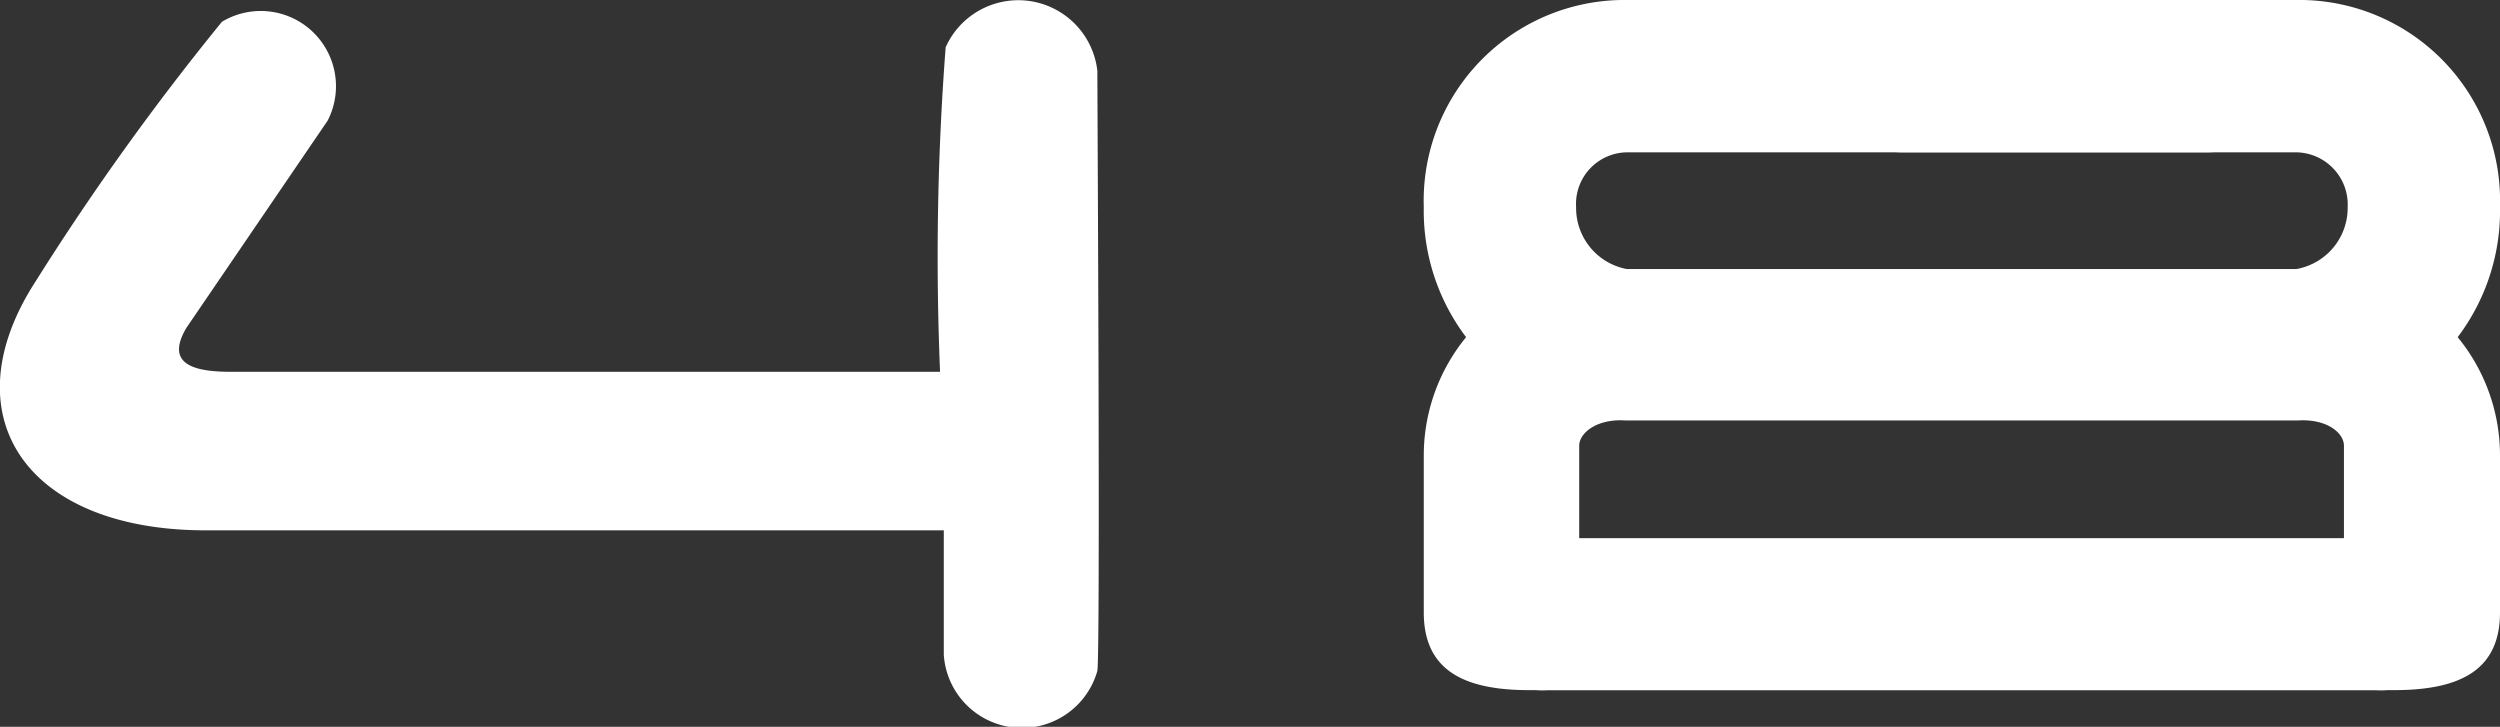 <?xml version="1.0" encoding="UTF-8"?> <svg xmlns="http://www.w3.org/2000/svg" viewBox="0 0 40.21 11.69"><rect x="0" y="0" width="40.21" height="11.69" fill="#333333" stroke="none"/><defs><style>.cls-1{fill:#fff;}</style></defs><g id="Layer_2" data-name="Layer 2"><g id="Layer_2-2" data-name="Layer 2"><path class="cls-1" d="M38.51,11.1H24.89a1.13,1.13,0,0,1-1.21-1.2,1.18,1.18,0,0,1,1.2-1.24H37.7V7.17c0-.2-.25-.41-.66-.41H26.18A3.37,3.37,0,0,1,22.9,3.33,3.23,3.23,0,0,1,26.18,0h9.33s1.7,0,1.7,1.22-1.7,1.23-1.7,1.23H26.18a.83.83,0,0,0-.83.88,1,1,0,0,0,.83,1H37.05a3,3,0,0,1,3.16,3V9.85C40.21,10.75,39.61,11.1,38.51,11.1Z"></path><path class="cls-1" d="M24.59,11.1H38.21a1.13,1.13,0,0,0,1.21-1.2,1.17,1.17,0,0,0-1.19-1.24H25.4V7.17c0-.2.26-.41.66-.41H36.92a3.37,3.37,0,0,0,3.29-3.44A3.23,3.23,0,0,0,36.92,0H30.59S28.9,0,28.9,1.22s1.69,1.23,1.69,1.23h6.33a.84.84,0,0,1,.84.88,1,1,0,0,1-.84,1H26.05a3,3,0,0,0-3.15,3V9.85C22.9,10.75,23.5,11.1,24.59,11.1Z"></path><path class="cls-1" d="M3,5.27c-.37.62.18.71.72.71H15.12A44.2,44.2,0,0,1,15.21.76a1.28,1.28,0,0,1,2.44.38c0,.48.05,9.29,0,9.65a1.26,1.26,0,0,1-2.47-.26v-2H3.31c-2.9,0-4.13-1.85-2.74-4a42.06,42.06,0,0,1,3-4.18A1.21,1.21,0,0,1,5.27,1.94"></path></g></g></svg> 